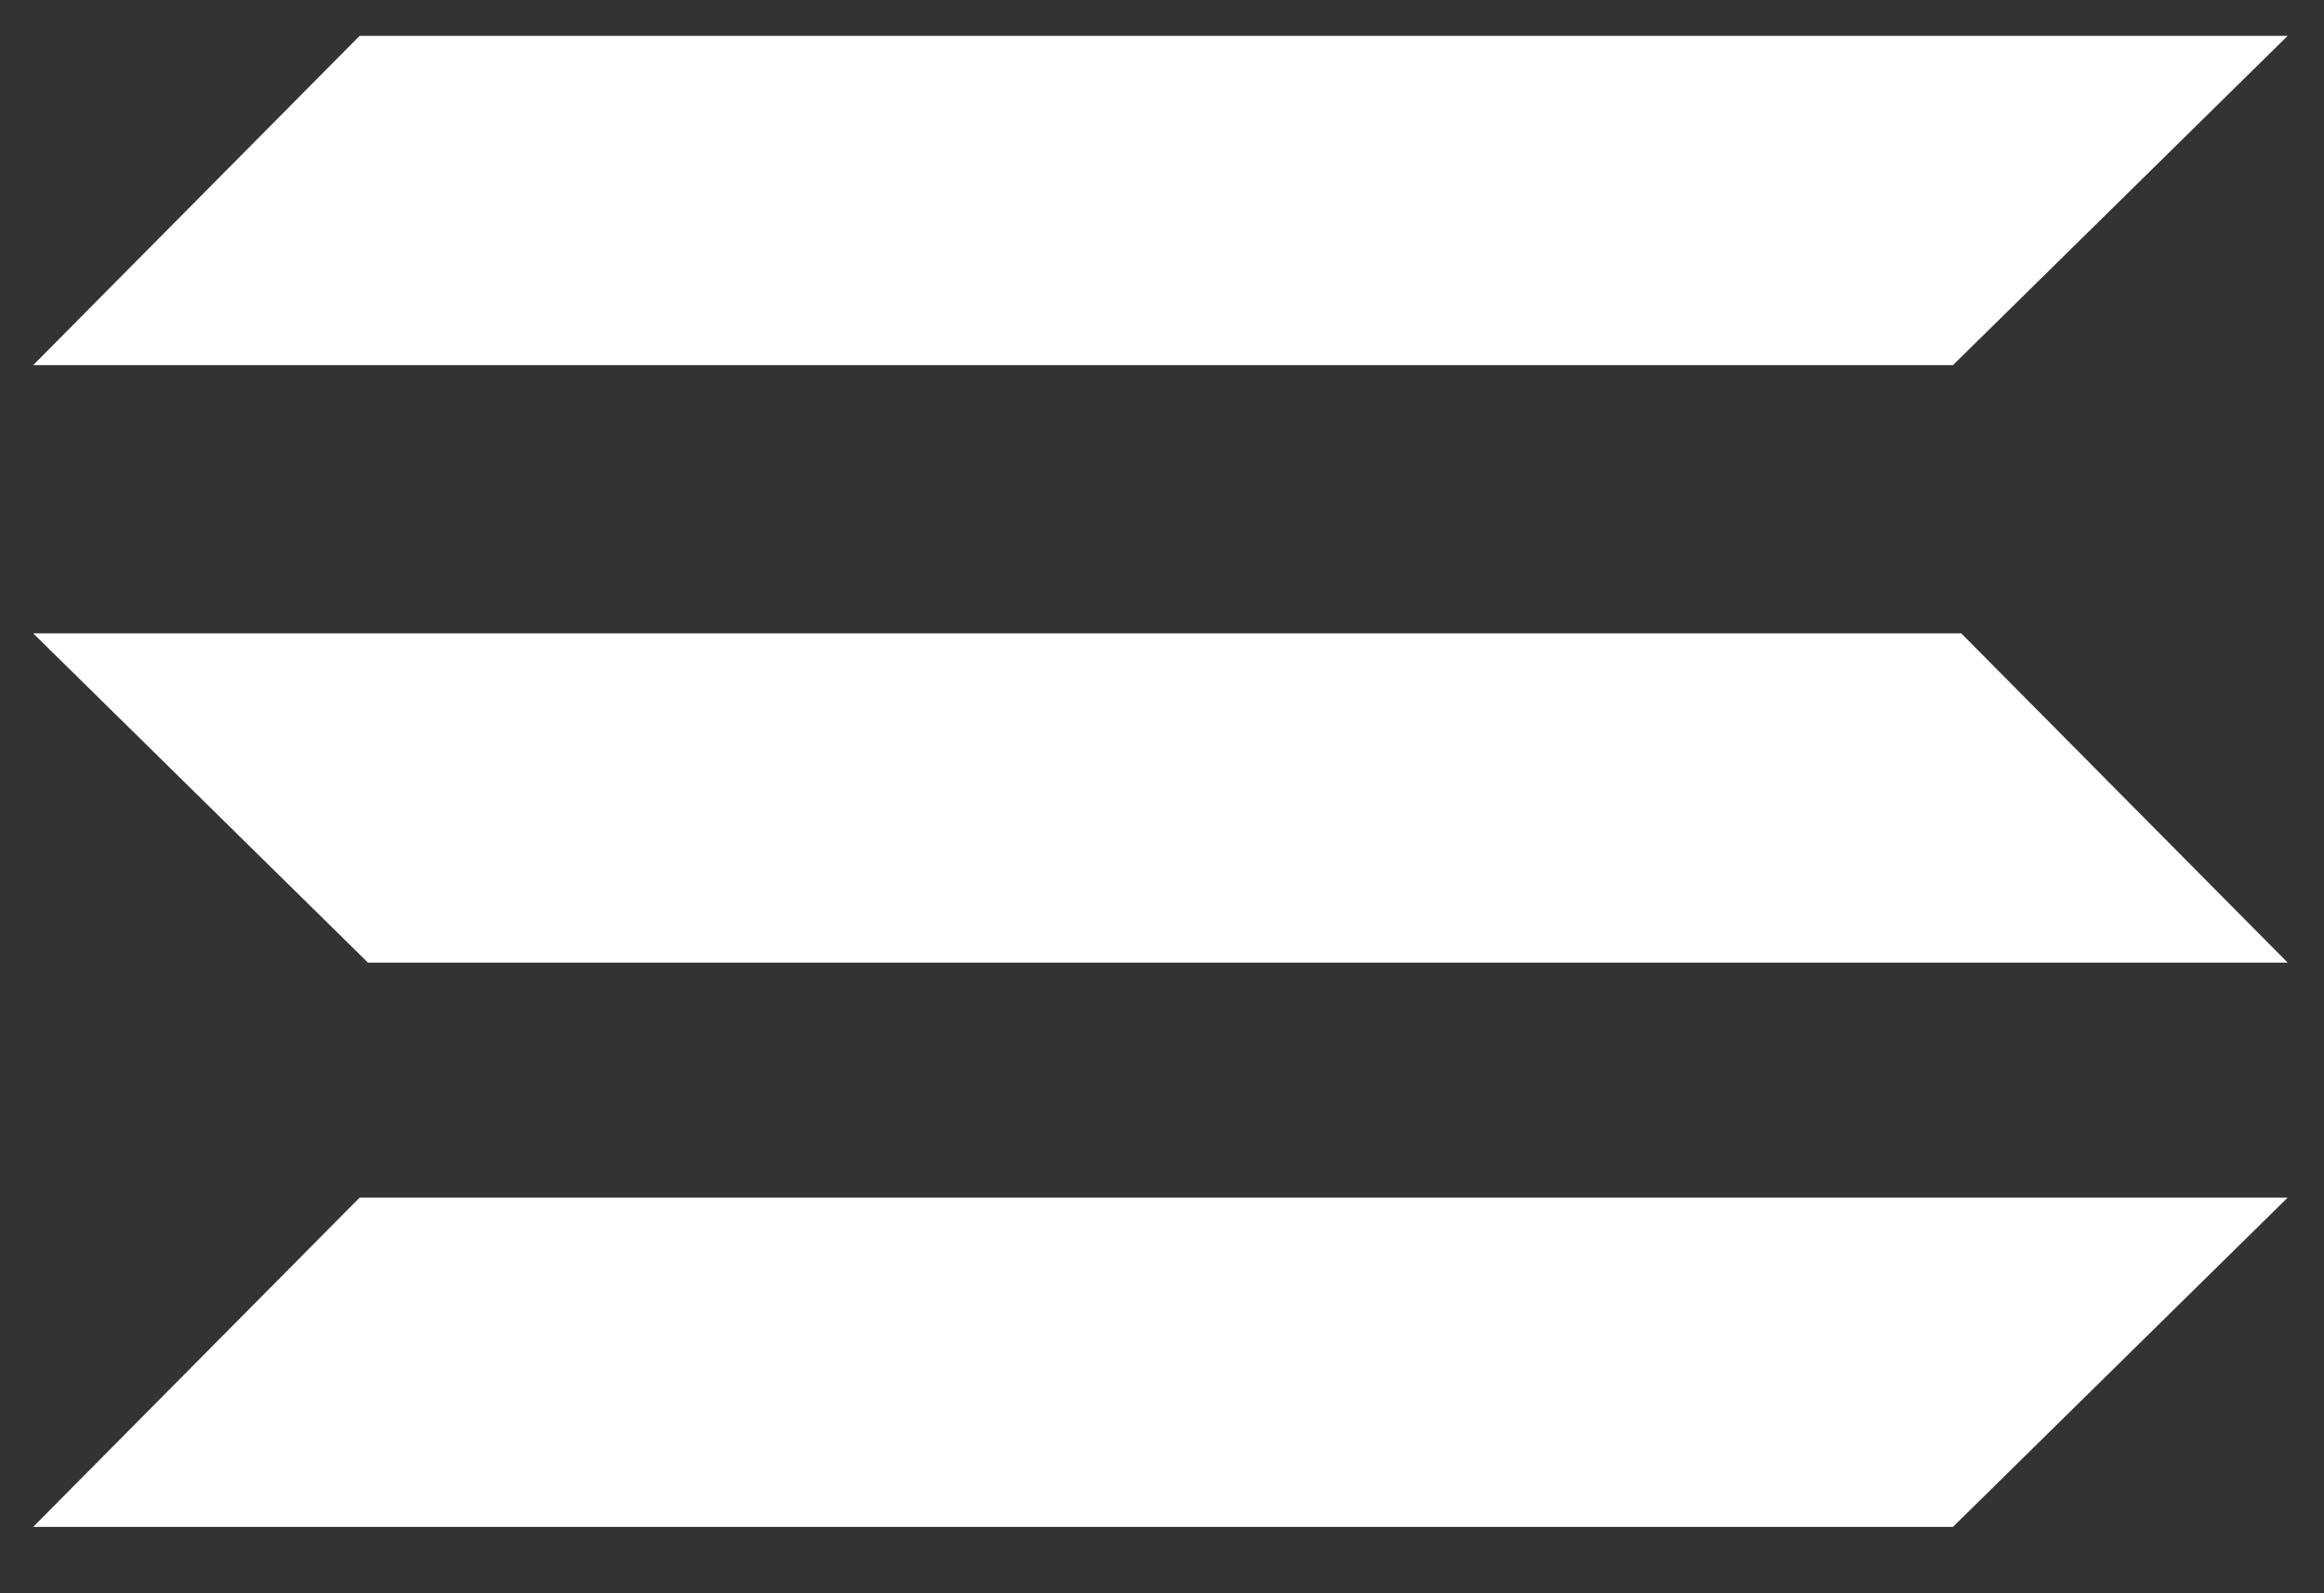 <svg xmlns="http://www.w3.org/2000/svg" xmlns:xlink="http://www.w3.org/1999/xlink" width="70" height="48" viewBox="0 0 70 48">
  <rect x="0" y="0" width="70" height="48" fill="#333333" stroke="none"/>
  <defs>
    <clipPath id="clip-Artboard_1">
      <rect width="70" height="48"/>
    </clipPath>
  </defs>
  <g id="Artboard_1" data-name="Artboard – 1" clip-path="url(#clip-Artboard_1)">
    <g id="Group_1" data-name="Group 1" transform="translate(-813 -519)">
      <path id="Path_1" data-name="Path 1" d="M9.832,1.081H67.905L57.824,11H0Z" transform="translate(814 519)" fill="#fff"/>
      <path id="Path_2" data-name="Path 2" d="M9.832,1.081H67.905L57.824,11H0Z" transform="translate(814 554)" fill="#fff"/>
      <path id="Path_3" data-name="Path 3" d="M58.074,1.081H0L10.082,11H67.905Z" transform="translate(814 537)" fill="#fff"/>
    </g>
  </g>
</svg>
